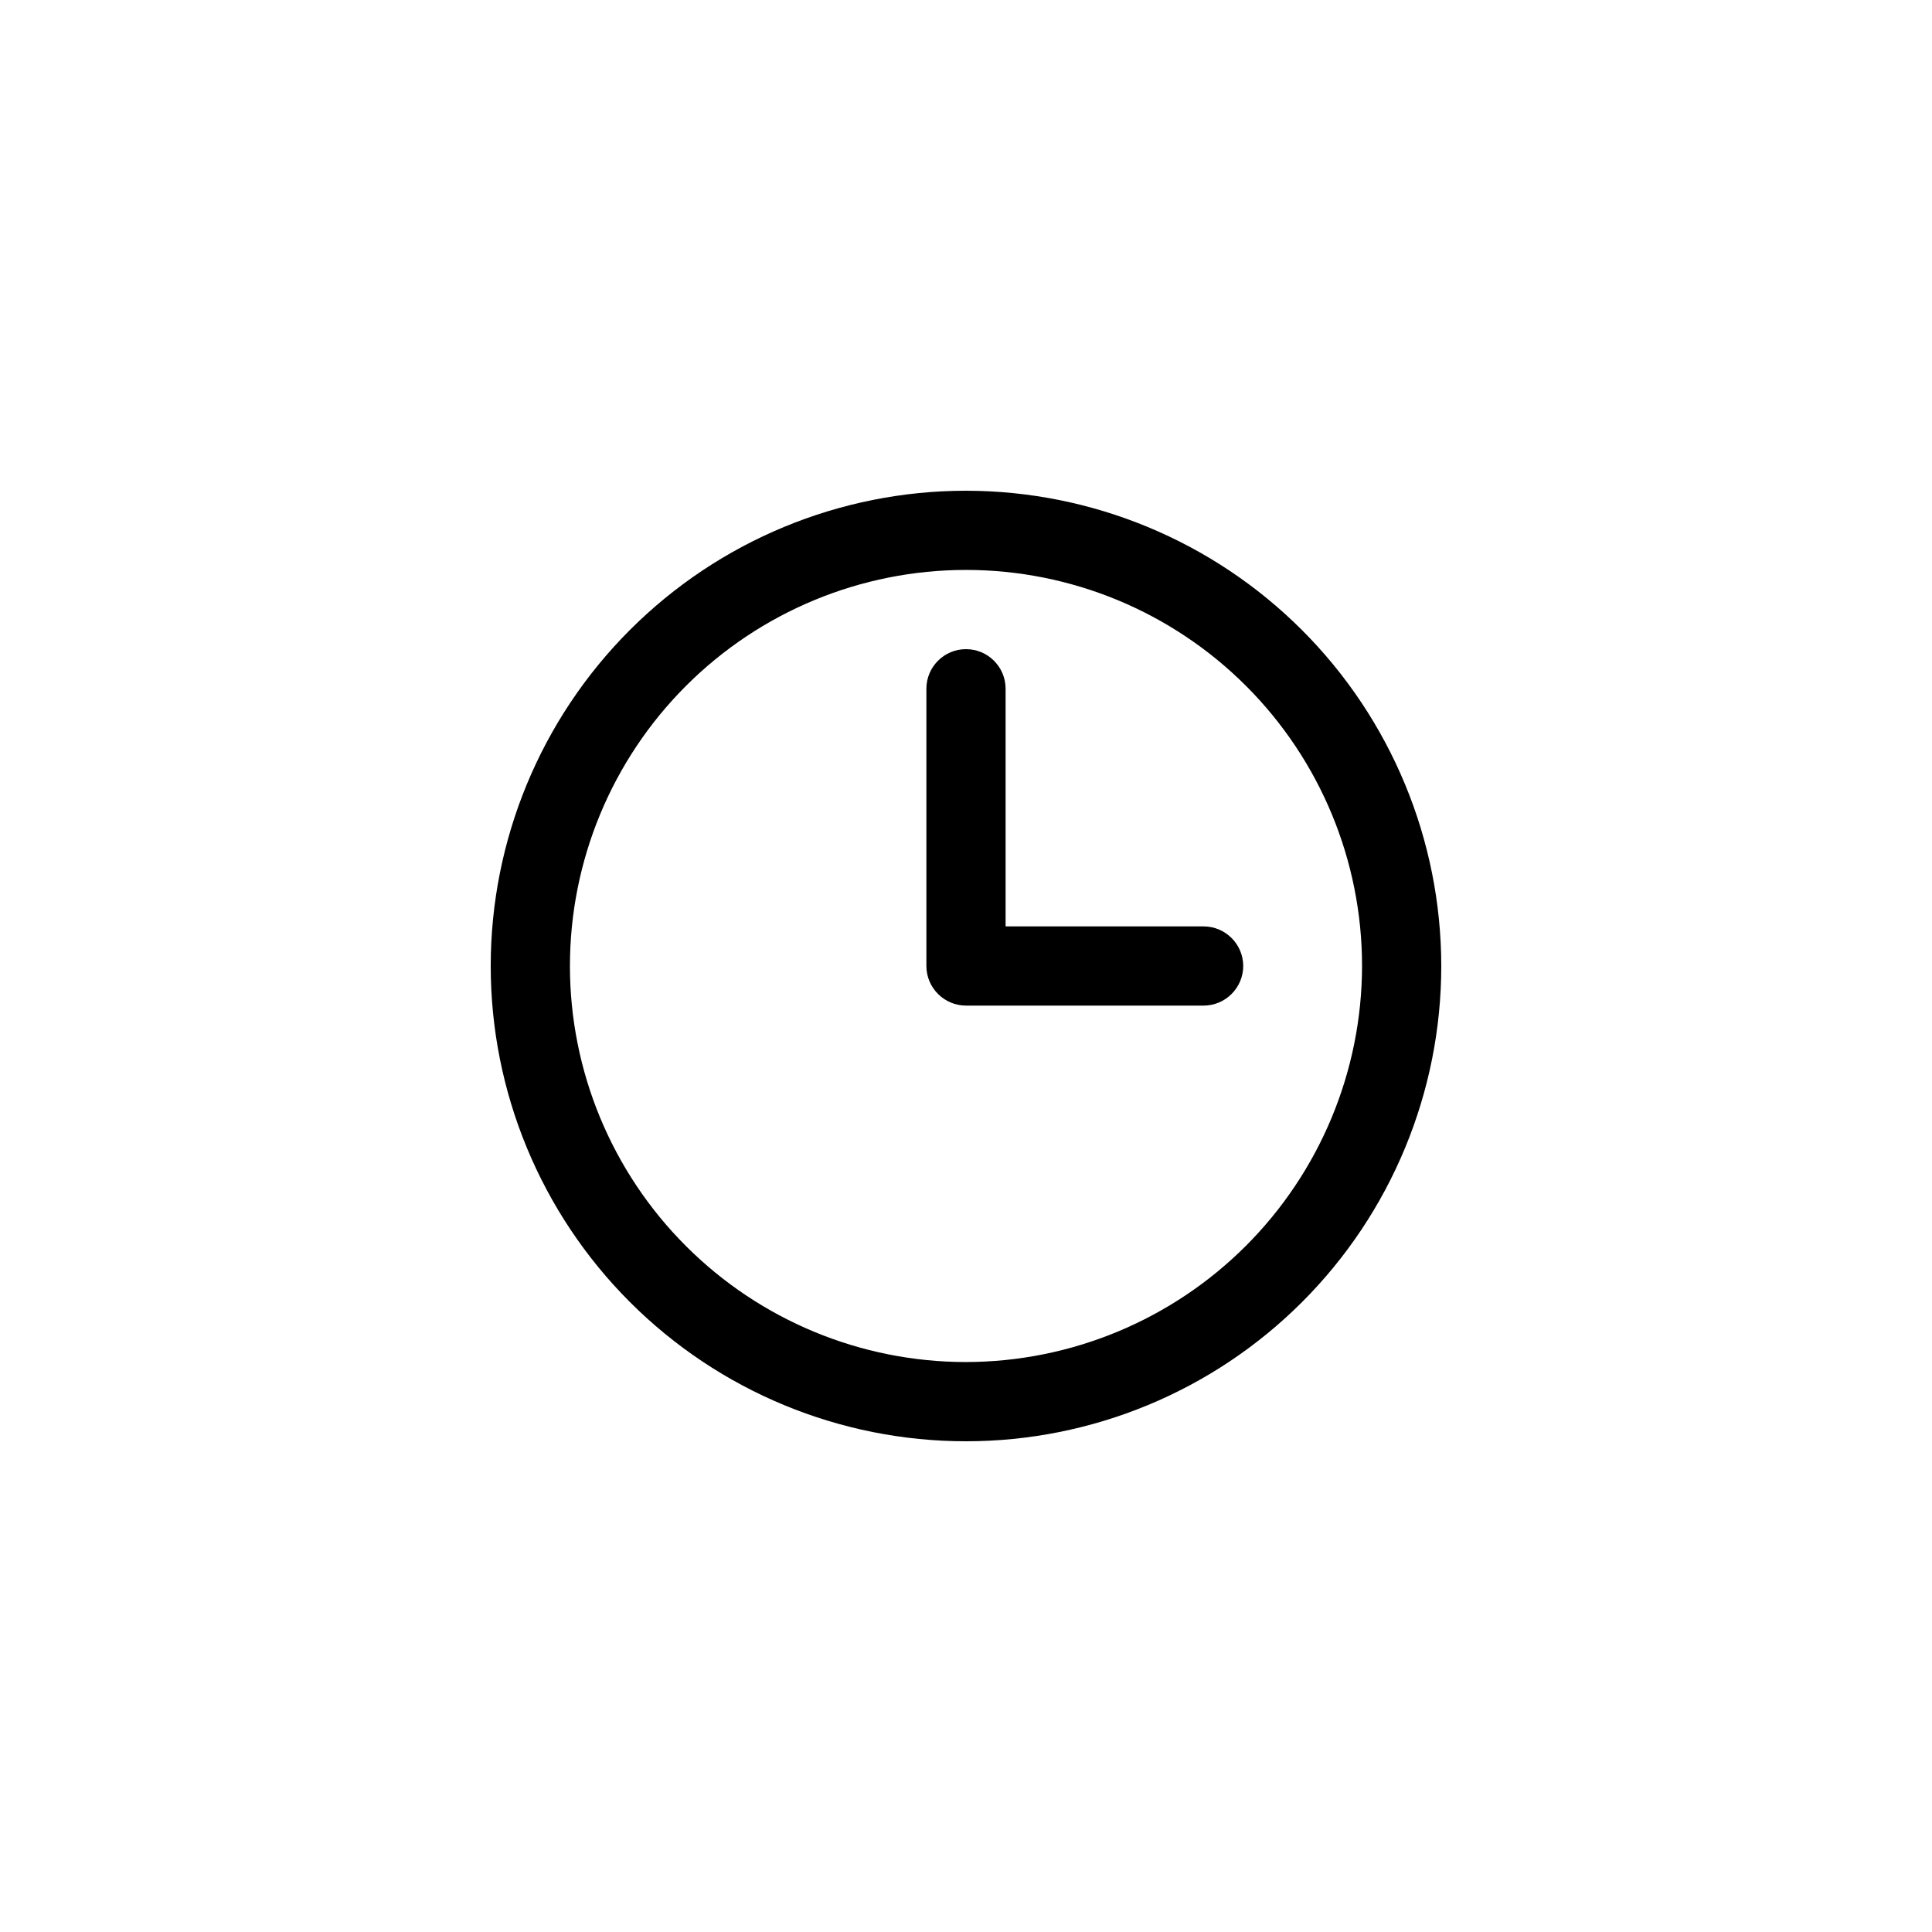 <?xml version="1.0" encoding="UTF-8"?>
<!-- The Best Svg Icon site in the world: iconSvg.co, Visit us! https://iconsvg.co -->
<svg fill="#000000" width="800px" height="800px" version="1.1" viewBox="144 144 512 512" xmlns="http://www.w3.org/2000/svg">
 <g>
  <path d="m400 274.05c-33.406 0-65.441 13.27-89.062 36.891s-36.891 55.656-36.891 89.062c0 33.402 13.27 65.441 36.891 89.059 23.621 23.621 55.656 36.891 89.062 36.891 33.402 0 65.441-13.27 89.059-36.891 23.621-23.617 36.891-55.656 36.891-89.059-0.023-33.398-13.305-65.418-36.918-89.035-23.613-23.613-55.637-36.891-89.031-36.918zm0 230.91v-0.004c-27.84 0-54.535-11.055-74.219-30.742-19.684-19.684-30.742-46.379-30.742-74.215 0-27.84 11.059-54.535 30.742-74.219s46.379-30.742 74.219-30.742c27.836 0 54.531 11.059 74.215 30.742 19.688 19.684 30.742 46.379 30.742 74.219-0.043 27.82-11.117 54.492-30.789 74.168-19.676 19.672-46.348 30.746-74.168 30.789z"/>
  <path d="m473.47 400c-0.02 5.789-4.707 10.477-10.496 10.496h-62.977c-5.793-0.02-10.48-4.707-10.496-10.496v-73.473c0-5.797 4.699-10.496 10.496-10.496s10.496 4.699 10.496 10.496v62.977h52.48c5.789 0.016 10.477 4.703 10.496 10.496z"/>
 </g>
</svg>